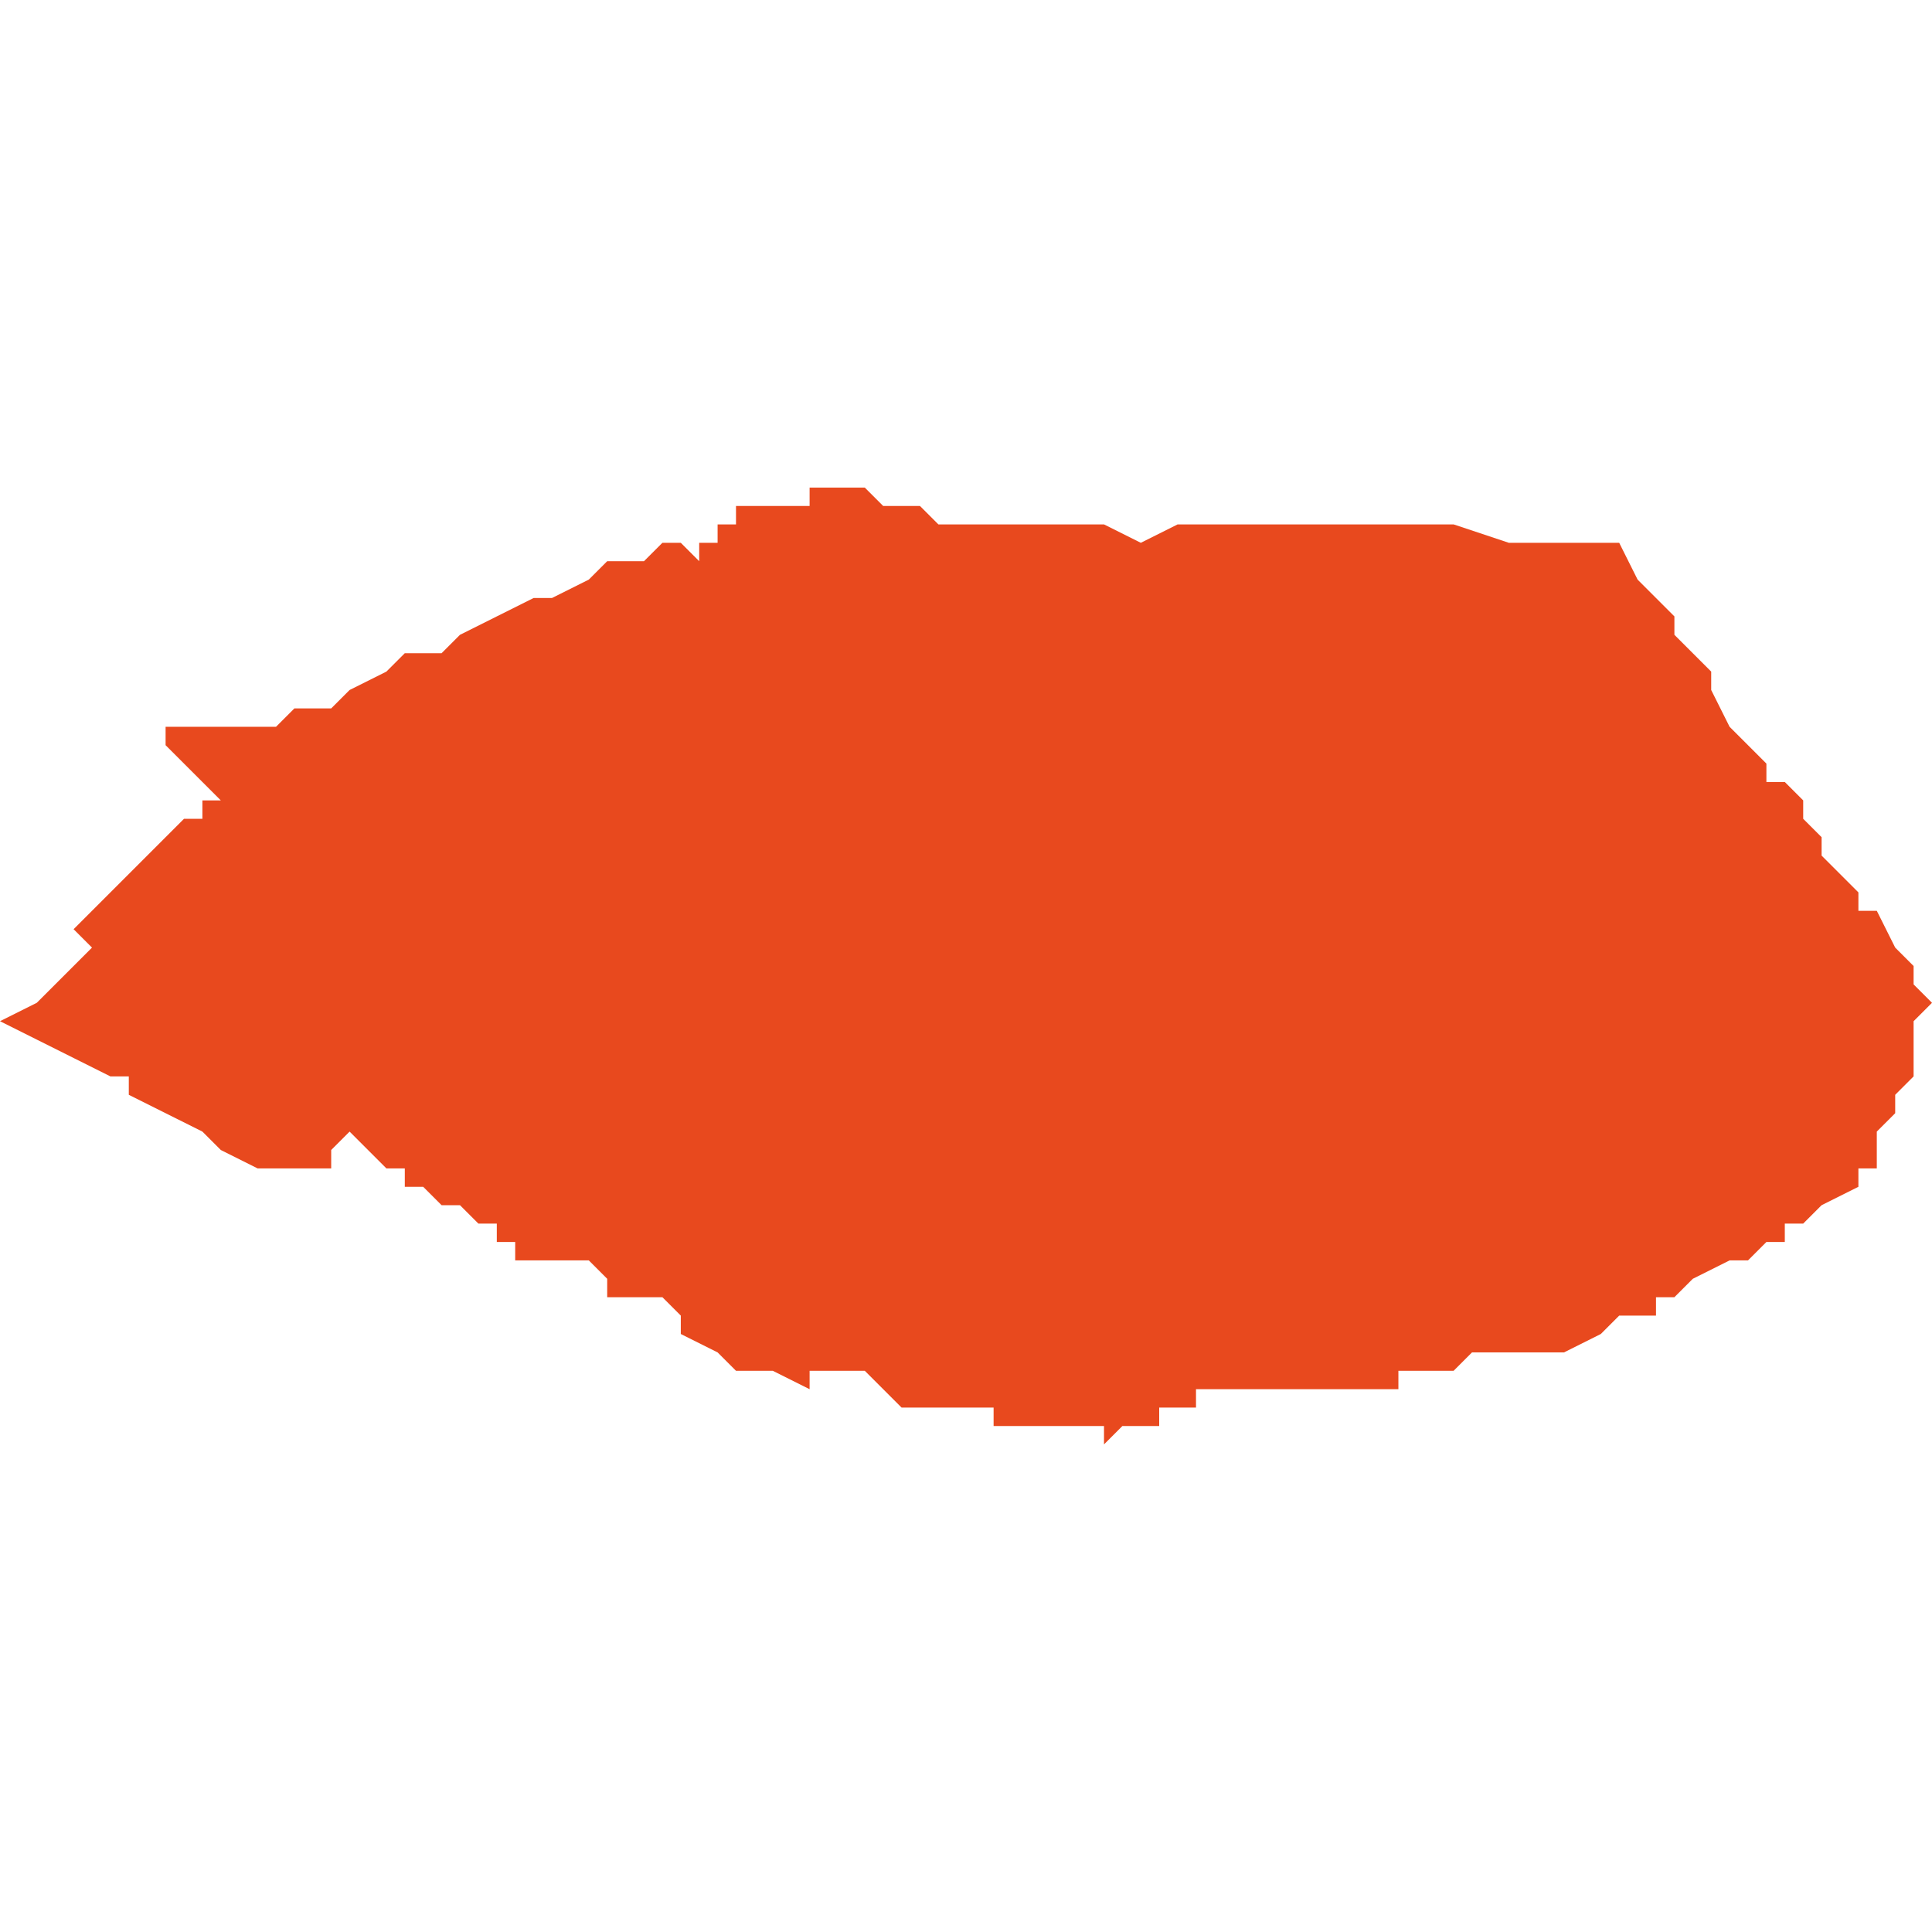 <svg xmlns="http://www.w3.org/2000/svg" xmlns:xlink="http://www.w3.org/1999/xlink" height="300" width="300" viewBox="5.13 -51.559 0.105 0.052"><path d="M 5.19 -51.507 L 5.191 -51.508 5.191 -51.508 5.192 -51.508 5.192 -51.508 5.192 -51.508 5.193 -51.508 5.193 -51.508 5.193 -51.508 5.193 -51.509 5.193 -51.509 5.194 -51.509 5.194 -51.509 5.194 -51.509 5.194 -51.509 5.194 -51.509 5.194 -51.509 5.195 -51.509 5.195 -51.509 5.195 -51.509 5.195 -51.509 5.195 -51.509 5.195 -51.509 5.195 -51.509 5.195 -51.509 5.195 -51.509 5.195 -51.51 5.196 -51.51 5.196 -51.51 5.196 -51.51 5.196 -51.51 5.196 -51.51 5.196 -51.51 5.196 -51.51 5.196 -51.51 5.196 -51.51 5.198 -51.51 5.198 -51.51 5.198 -51.51 5.2 -51.51 5.2 -51.51 5.201 -51.51 5.201 -51.51 5.201 -51.51 5.201 -51.51 5.202 -51.51 5.202 -51.51 5.202 -51.51 5.202 -51.51 5.202 -51.51 5.203 -51.51 5.203 -51.51 5.203 -51.51 5.203 -51.51 5.203 -51.51 5.203 -51.51 5.203 -51.51 5.203 -51.51 5.203 -51.51 5.204 -51.51 5.204 -51.51 5.204 -51.51 5.204 -51.51 5.204 -51.51 5.204 -51.51 5.204 -51.51 5.204 -51.51 5.204 -51.51 5.205 -51.51 5.205 -51.51 5.206 -51.51 5.206 -51.511 5.206 -51.511 5.207 -51.511 5.208 -51.511 5.208 -51.511 5.208 -51.511 5.208 -51.511 5.208 -51.511 5.208 -51.511 5.208 -51.511 5.209 -51.511 5.209 -51.511 5.209 -51.511 5.209 -51.511 5.209 -51.511 5.21 -51.512 5.211 -51.512 5.211 -51.512 5.211 -51.512 5.211 -51.512 5.212 -51.512 5.212 -51.512 5.212 -51.512 5.212 -51.512 5.212 -51.512 5.213 -51.512 5.213 -51.512 5.213 -51.512 5.215 -51.512 5.215 -51.512 5.215 -51.512 5.217 -51.513 5.217 -51.513 5.218 -51.514 5.219 -51.514 5.219 -51.514 5.219 -51.514 5.219 -51.514 5.22 -51.514 5.22 -51.515 5.22 -51.515 5.22 -51.515 5.22 -51.515 5.22 -51.515 5.22 -51.515 5.22 -51.515 5.221 -51.515 5.222 -51.516 5.222 -51.516 5.222 -51.516 5.222 -51.516 5.222 -51.516 5.224 -51.517 5.224 -51.517 5.224 -51.517 5.224 -51.517 5.224 -51.517 5.224 -51.517 5.225 -51.517 5.226 -51.518 5.227 -51.518 5.227 -51.519 5.227 -51.519 5.227 -51.519 5.228 -51.519 5.229 -51.52 5.231 -51.521 5.231 -51.521 5.231 -51.521 5.231 -51.521 5.231 -51.521 5.231 -51.522 5.231 -51.522 5.231 -51.522 5.231 -51.522 5.231 -51.522 5.232 -51.522 5.232 -51.522 5.232 -51.523 5.232 -51.523 5.232 -51.523 5.232 -51.523 5.232 -51.523 5.232 -51.524 5.232 -51.524 5.232 -51.524 5.232 -51.524 5.232 -51.524 5.233 -51.525 5.233 -51.525 5.233 -51.525 5.233 -51.526 5.234 -51.527 5.234 -51.527 5.234 -51.527 5.234 -51.528 5.234 -51.528 5.234 -51.529 5.234 -51.53 5.235 -51.531 5.235 -51.531 5.235 -51.531 5.235 -51.531 5.234 -51.532 5.234 -51.533 5.233 -51.534 5.233 -51.534 5.232 -51.536 5.231 -51.536 5.231 -51.537 5.23 -51.538 5.229 -51.539 5.229 -51.539 5.229 -51.54 5.228 -51.541 5.228 -51.542 5.227 -51.543 5.226 -51.543 5.226 -51.544 5.225 -51.545 5.224 -51.546 5.223 -51.548 5.223 -51.549 5.222 -51.55 5.221 -51.551 5.221 -51.552 5.22 -51.553 5.219 -51.554 5.218 -51.556 5.217 -51.556 5.216 -51.556 5.212 -51.556 5.209 -51.557 5.207 -51.557 5.206 -51.557 5.205 -51.557 5.202 -51.557 5.198 -51.557 5.194 -51.557 5.192 -51.556 5.19 -51.557 5.189 -51.557 5.187 -51.557 5.185 -51.557 5.184 -51.557 5.184 -51.557 5.184 -51.557 5.183 -51.557 5.182 -51.557 5.182 -51.557 5.182 -51.557 5.182 -51.557 5.181 -51.557 5.18 -51.558 5.18 -51.558 5.18 -51.558 5.179 -51.558 5.178 -51.558 5.178 -51.558 5.177 -51.559 5.176 -51.559 5.175 -51.559 5.175 -51.559 5.175 -51.559 5.175 -51.559 5.175 -51.559 5.175 -51.559 5.175 -51.559 5.175 -51.559 5.175 -51.559 5.175 -51.559 5.174 -51.559 5.174 -51.559 5.174 -51.559 5.174 -51.559 5.174 -51.559 5.174 -51.559 5.174 -51.559 5.174 -51.559 5.174 -51.558 5.174 -51.558 5.174 -51.558 5.173 -51.558 5.173 -51.558 5.173 -51.558 5.173 -51.558 5.173 -51.558 5.173 -51.558 5.173 -51.558 5.173 -51.558 5.173 -51.558 5.173 -51.558 5.172 -51.558 5.172 -51.558 5.172 -51.558 5.172 -51.558 5.172 -51.558 5.171 -51.558 5.171 -51.558 5.171 -51.558 5.171 -51.558 5.171 -51.558 5.171 -51.558 5.17 -51.558 5.17 -51.558 5.17 -51.558 5.17 -51.558 5.17 -51.558 5.17 -51.558 5.17 -51.557 5.17 -51.557 5.17 -51.557 5.17 -51.557 5.17 -51.557 5.17 -51.557 5.17 -51.557 5.17 -51.557 5.17 -51.557 5.17 -51.557 5.17 -51.557 5.17 -51.557 5.17 -51.557 5.17 -51.557 5.17 -51.557 5.17 -51.557 5.17 -51.557 5.17 -51.557 5.17 -51.557 5.17 -51.557 5.17 -51.557 5.169 -51.557 5.169 -51.557 5.169 -51.557 5.169 -51.557 5.169 -51.557 5.169 -51.557 5.169 -51.556 5.169 -51.556 5.169 -51.556 5.169 -51.556 5.169 -51.556 5.169 -51.556 5.169 -51.556 5.169 -51.556 5.169 -51.556 5.169 -51.556 5.169 -51.556 5.169 -51.556 5.169 -51.556 5.169 -51.556 5.169 -51.556 5.169 -51.556 5.169 -51.556 5.168 -51.556 5.168 -51.556 5.168 -51.556 5.168 -51.556 5.168 -51.556 5.168 -51.555 5.168 -51.555 5.168 -51.555 5.168 -51.555 5.168 -51.555 5.168 -51.555 5.167 -51.556 5.167 -51.556 5.167 -51.556 5.166 -51.556 5.165 -51.555 5.163 -51.555 5.162 -51.554 5.16 -51.553 5.159 -51.553 5.157 -51.552 5.155 -51.551 5.154 -51.55 5.152 -51.55 5.151 -51.549 5.149 -51.548 5.148 -51.547 5.148 -51.547 5.148 -51.547 5.147 -51.547 5.147 -51.547 5.147 -51.547 5.147 -51.547 5.146 -51.547 5.146 -51.547 5.146 -51.547 5.145 -51.546 5.145 -51.546 5.144 -51.546 5.143 -51.546 5.143 -51.546 5.142 -51.546 5.142 -51.546 5.142 -51.546 5.142 -51.546 5.142 -51.546 5.14 -51.546 5.139 -51.546 5.139 -51.546 5.139 -51.545 5.139 -51.545 5.142 -51.542 5.141 -51.542 5.141 -51.541 5.14 -51.541 5.134 -51.535 5.135 -51.534 5.132 -51.531 5.13 -51.53 5.13 -51.53 5.13 -51.53 5.13 -51.53 5.13 -51.53 5.132 -51.529 5.134 -51.528 5.136 -51.527 5.137 -51.527 5.137 -51.526 5.139 -51.525 5.141 -51.524 5.142 -51.523 5.144 -51.522 5.145 -51.522 5.145 -51.521 5.145 -51.522 5.145 -51.522 5.145 -51.522 5.145 -51.522 5.147 -51.522 5.148 -51.522 5.148 -51.523 5.149 -51.524 5.149 -51.524 5.149 -51.524 5.149 -51.524 5.15 -51.523 5.15 -51.523 5.15 -51.523 5.151 -51.522 5.151 -51.522 5.152 -51.522 5.152 -51.521 5.152 -51.521 5.152 -51.521 5.152 -51.521 5.152 -51.521 5.153 -51.521 5.153 -51.521 5.153 -51.521 5.153 -51.521 5.153 -51.521 5.154 -51.52 5.155 -51.52 5.155 -51.52 5.156 -51.519 5.156 -51.519 5.156 -51.519 5.156 -51.519 5.156 -51.519 5.156 -51.519 5.157 -51.519 5.157 -51.518 5.158 -51.518 5.158 -51.518 5.158 -51.517 5.159 -51.517 5.159 -51.517 5.159 -51.517 5.159 -51.517 5.16 -51.517 5.16 -51.517 5.161 -51.517 5.161 -51.517 5.161 -51.517 5.161 -51.517 5.161 -51.517 5.161 -51.517 5.162 -51.517 5.163 -51.516 5.163 -51.515 5.163 -51.515 5.163 -51.515 5.164 -51.515 5.164 -51.515 5.164 -51.515 5.164 -51.515 5.164 -51.515 5.164 -51.515 5.164 -51.515 5.164 -51.515 5.165 -51.515 5.165 -51.515 5.166 -51.515 5.166 -51.515 5.166 -51.515 5.166 -51.515 5.166 -51.515 5.166 -51.515 5.167 -51.514 5.167 -51.514 5.167 -51.514 5.167 -51.514 5.167 -51.514 5.167 -51.514 5.167 -51.513 5.167 -51.513 5.169 -51.512 5.17 -51.511 5.17 -51.511 5.171 -51.511 5.171 -51.511 5.171 -51.511 5.171 -51.511 5.171 -51.511 5.171 -51.511 5.171 -51.511 5.171 -51.511 5.171 -51.511 5.171 -51.511 5.171 -51.511 5.171 -51.511 5.171 -51.511 5.171 -51.511 5.171 -51.511 5.171 -51.511 5.171 -51.511 5.171 -51.511 5.171 -51.511 5.171 -51.511 5.171 -51.511 5.171 -51.511 5.171 -51.511 5.171 -51.511 5.171 -51.511 5.171 -51.511 5.171 -51.511 5.171 -51.511 5.171 -51.511 5.171 -51.511 5.172 -51.511 5.172 -51.511 5.172 -51.511 5.172 -51.511 5.172 -51.511 5.172 -51.511 5.172 -51.511 5.172 -51.511 5.172 -51.511 5.172 -51.511 5.174 -51.51 5.174 -51.51 5.174 -51.511 5.176 -51.511 5.176 -51.511 5.176 -51.511 5.176 -51.511 5.177 -51.511 5.177 -51.511 5.178 -51.51 5.178 -51.51 5.178 -51.51 5.178 -51.51 5.178 -51.51 5.179 -51.509 5.179 -51.509 5.179 -51.509 5.179 -51.509 5.179 -51.509 5.179 -51.509 5.179 -51.509 5.179 -51.509 5.179 -51.509 5.179 -51.509 5.18 -51.509 5.18 -51.509 5.18 -51.509 5.18 -51.509 5.181 -51.509 5.184 -51.509 5.184 -51.508 5.184 -51.508 5.186 -51.508 5.188 -51.508 5.188 -51.508 5.188 -51.508 5.188 -51.508 5.19 -51.508 Z" fill="#e8491e" /></svg>
